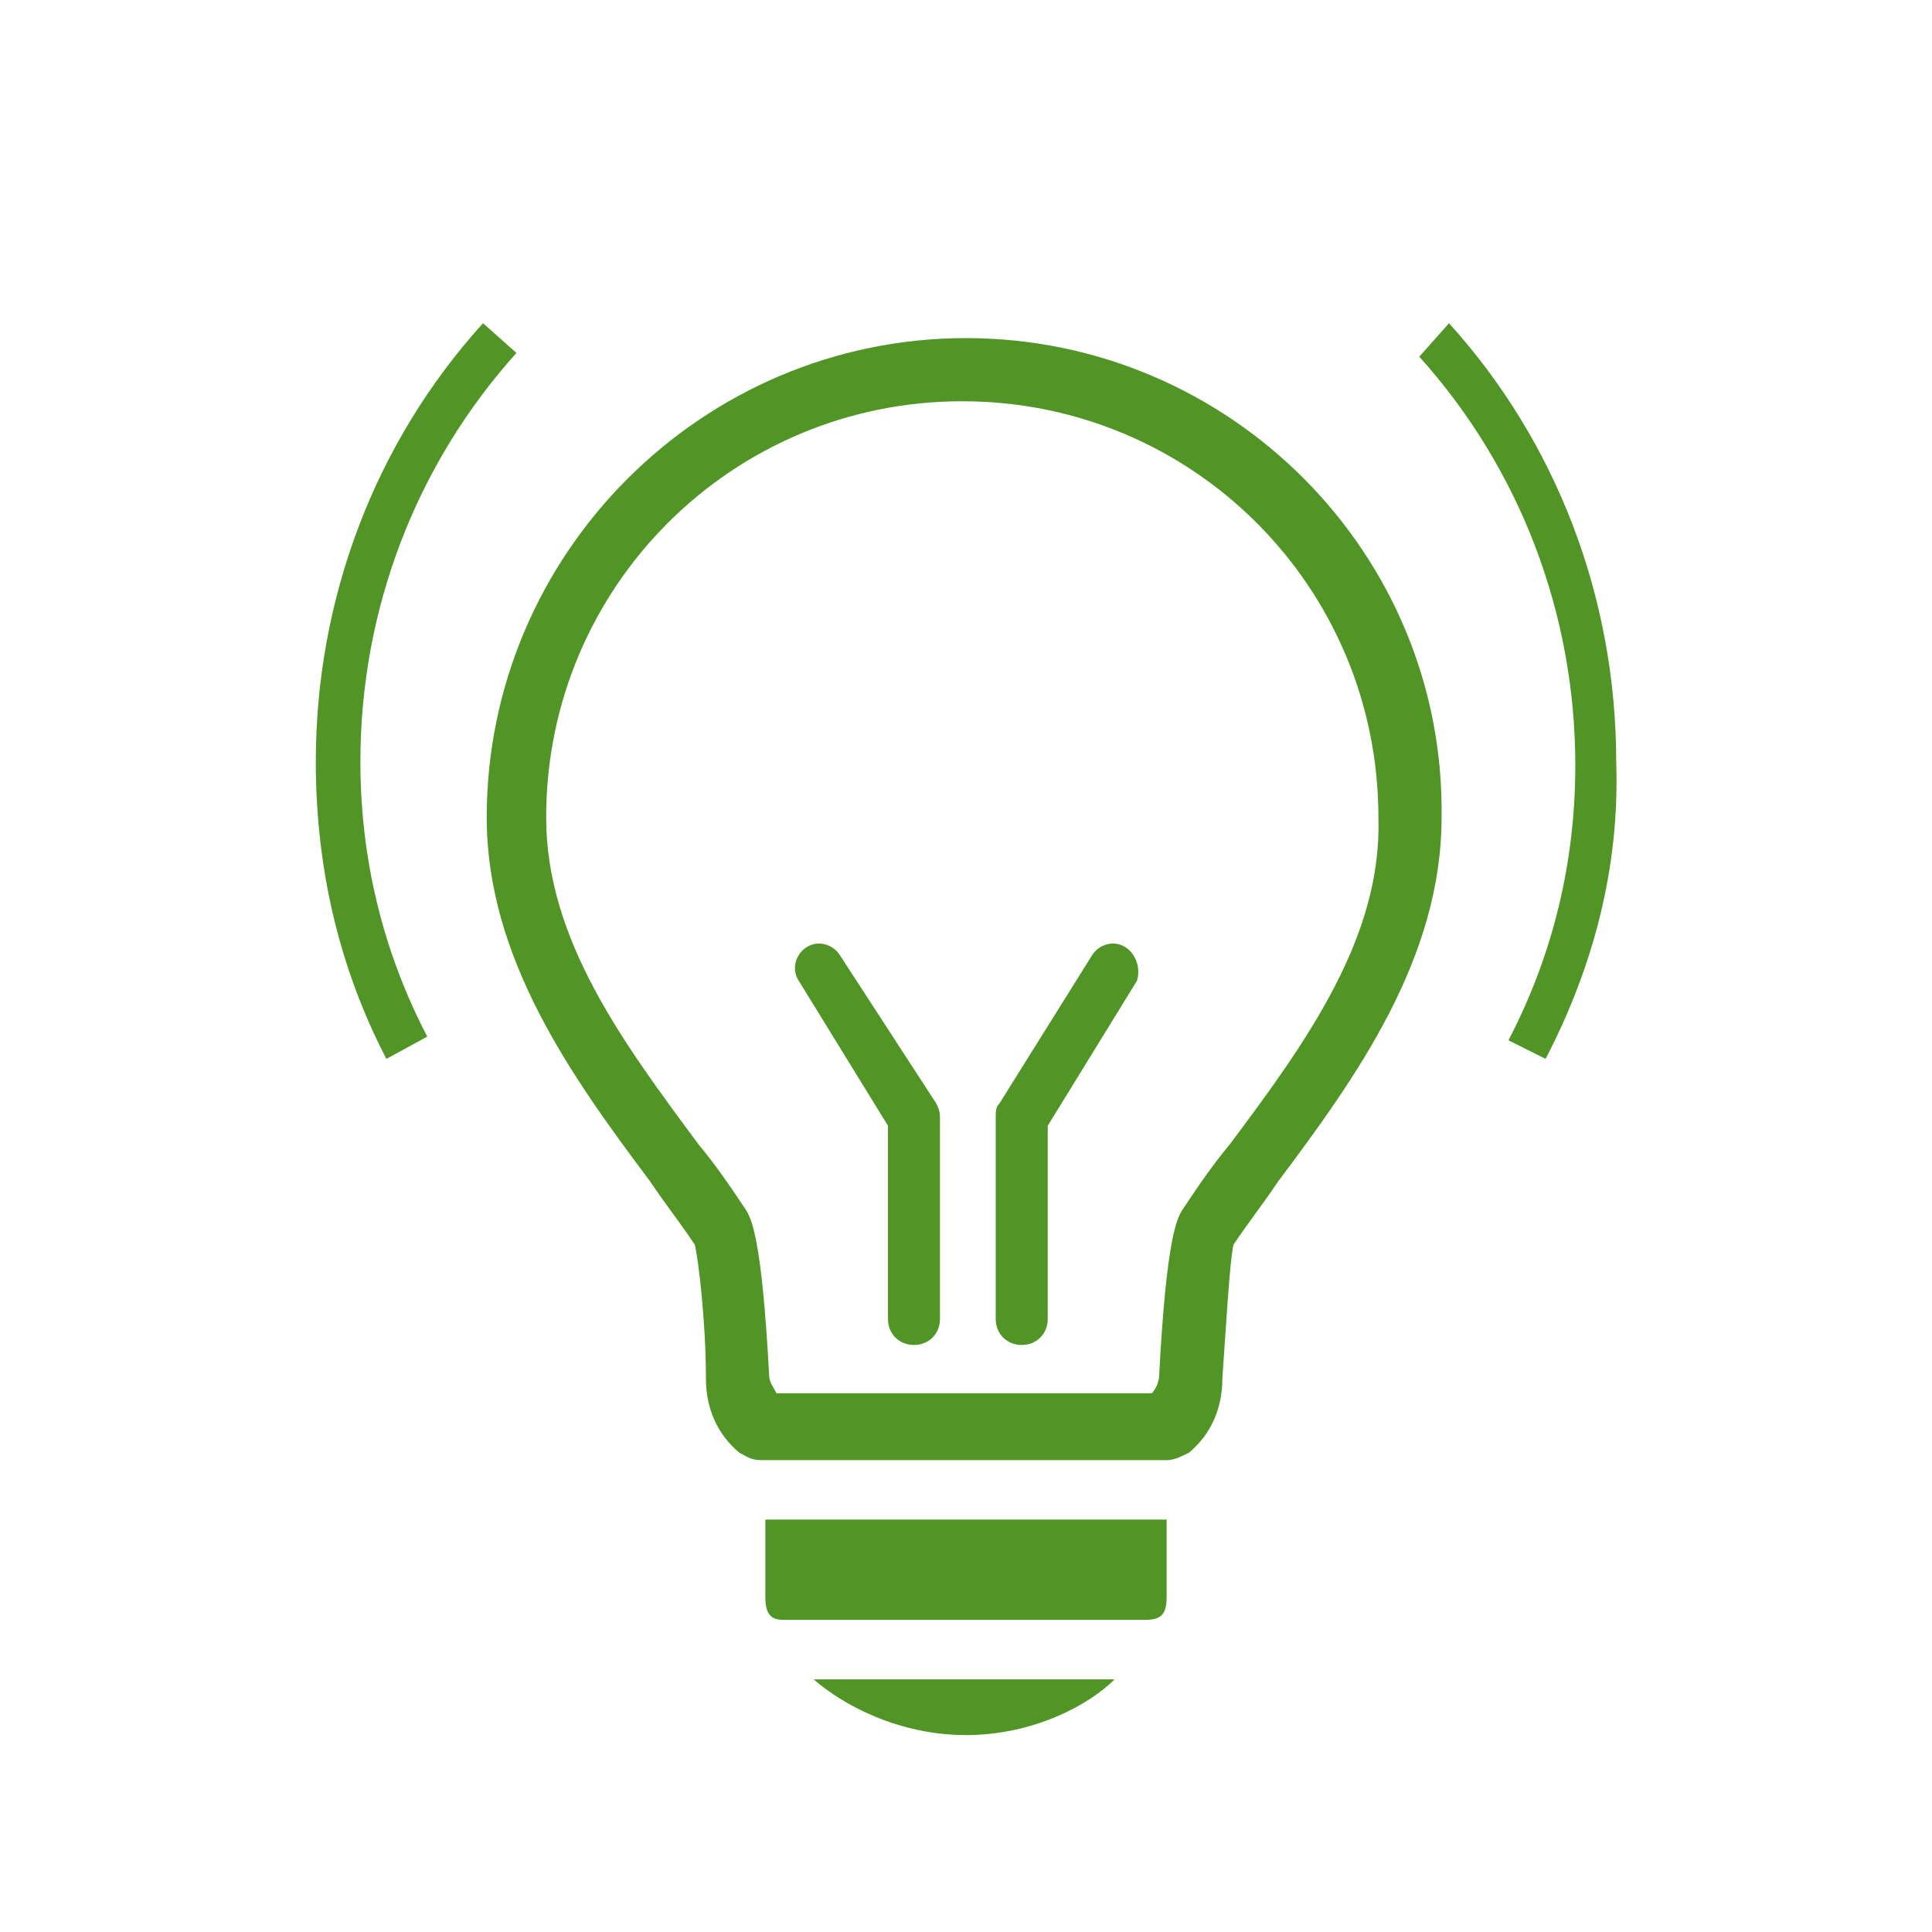 <?xml version="1.0" encoding="utf-8"?>
<!-- Generator: Adobe Illustrator 23.0.1, SVG Export Plug-In . SVG Version: 6.00 Build 0)  -->
<svg version="1.1" id="Layer_1" xmlns="http://www.w3.org/2000/svg" xmlns:xlink="http://www.w3.org/1999/xlink" x="0px" y="0px"
	 viewBox="0 0 52 52" style="enable-background:new 0 0 52 52;" xml:space="preserve">
<style type="text/css">
	.st0{fill:#529527;}
</style>
<path class="st0" d="M26,46.7c-1.8,0-3.3-0.8-4.1-1.5H30C29.3,45.9,27.8,46.7,26,46.7z"/>
<path class="st0" d="M31.4,43c0,0.5-0.2,0.6-0.6,0.6h-9.7c-0.3,0-0.5-0.1-0.5-0.6v-2.1h10.8L31.4,43L31.4,43z"/>
<path class="st0" d="M22.6,25.7c-0.2-0.3-0.6-0.4-0.9-0.2c-0.3,0.2-0.4,0.6-0.2,0.9l2.4,3.9v5.2c0,0.4,0.3,0.7,0.7,0.7
	s0.7-0.3,0.7-0.7v-5.4c0-0.1,0-0.2-0.1-0.4L22.6,25.7z"/>
<path class="st0" d="M30.3,25.5c-0.3-0.2-0.7-0.1-0.9,0.2l-2.5,4c-0.1,0.1-0.1,0.2-0.1,0.4v5.4c0,0.4,0.3,0.7,0.7,0.7
	s0.7-0.3,0.7-0.7v-5.2l2.4-3.9C30.7,26.1,30.6,25.7,30.3,25.5z"/>
<path class="st0" d="M26,9.1c-7.1,0-12.9,5.8-12.9,12.9c0,3.8,2.3,7,4.4,9.8c0.4,0.6,0.8,1.1,1.2,1.7c0.1,0.4,0.3,2.1,0.3,3.6
	c0,0.8,0.3,1.5,0.9,2c0.2,0.1,0.3,0.2,0.6,0.2h10.9c0.2,0,0.4-0.1,0.6-0.2c0.6-0.5,0.9-1.2,0.9-2c0.1-1.4,0.2-3.2,0.3-3.6
	c0.4-0.6,0.8-1.1,1.2-1.7c2.1-2.8,4.4-6,4.4-9.8C38.9,14.9,33.1,9.1,26,9.1z M33.1,30.8c-0.5,0.6-0.9,1.2-1.3,1.8
	c-0.1,0.2-0.4,0.6-0.6,4.4c0,0,0,0,0,0c0,0.2-0.1,0.4-0.2,0.5H20.9c-0.1-0.2-0.2-0.3-0.2-0.5c0,0,0,0,0,0c-0.2-3.8-0.5-4.2-0.6-4.4
	c-0.4-0.6-0.8-1.2-1.3-1.8c-2-2.7-4.1-5.5-4.1-8.8c0-6.2,5-11.2,11.2-11.2s11.2,5,11.2,11.2C37.2,25.2,35.2,28,33.1,30.8z"/>
<path class="st0" d="M10.4,28.5c-1.3-2.5-1.9-5.2-1.9-8c0-4.4,1.6-8.6,4.5-11.8l0.9,0.8c-2.7,3-4.2,6.9-4.2,11
	c0,2.6,0.6,5.1,1.8,7.4L10.4,28.5z"/>
<path class="st0" d="M41.6,28.5l-1-0.5c1.2-2.3,1.8-4.8,1.8-7.4c0-4.1-1.5-8-4.2-11L39,8.7c2.9,3.2,4.5,7.4,4.5,11.8
	C43.6,23.3,42.9,26,41.6,28.5z"/>
</svg>
